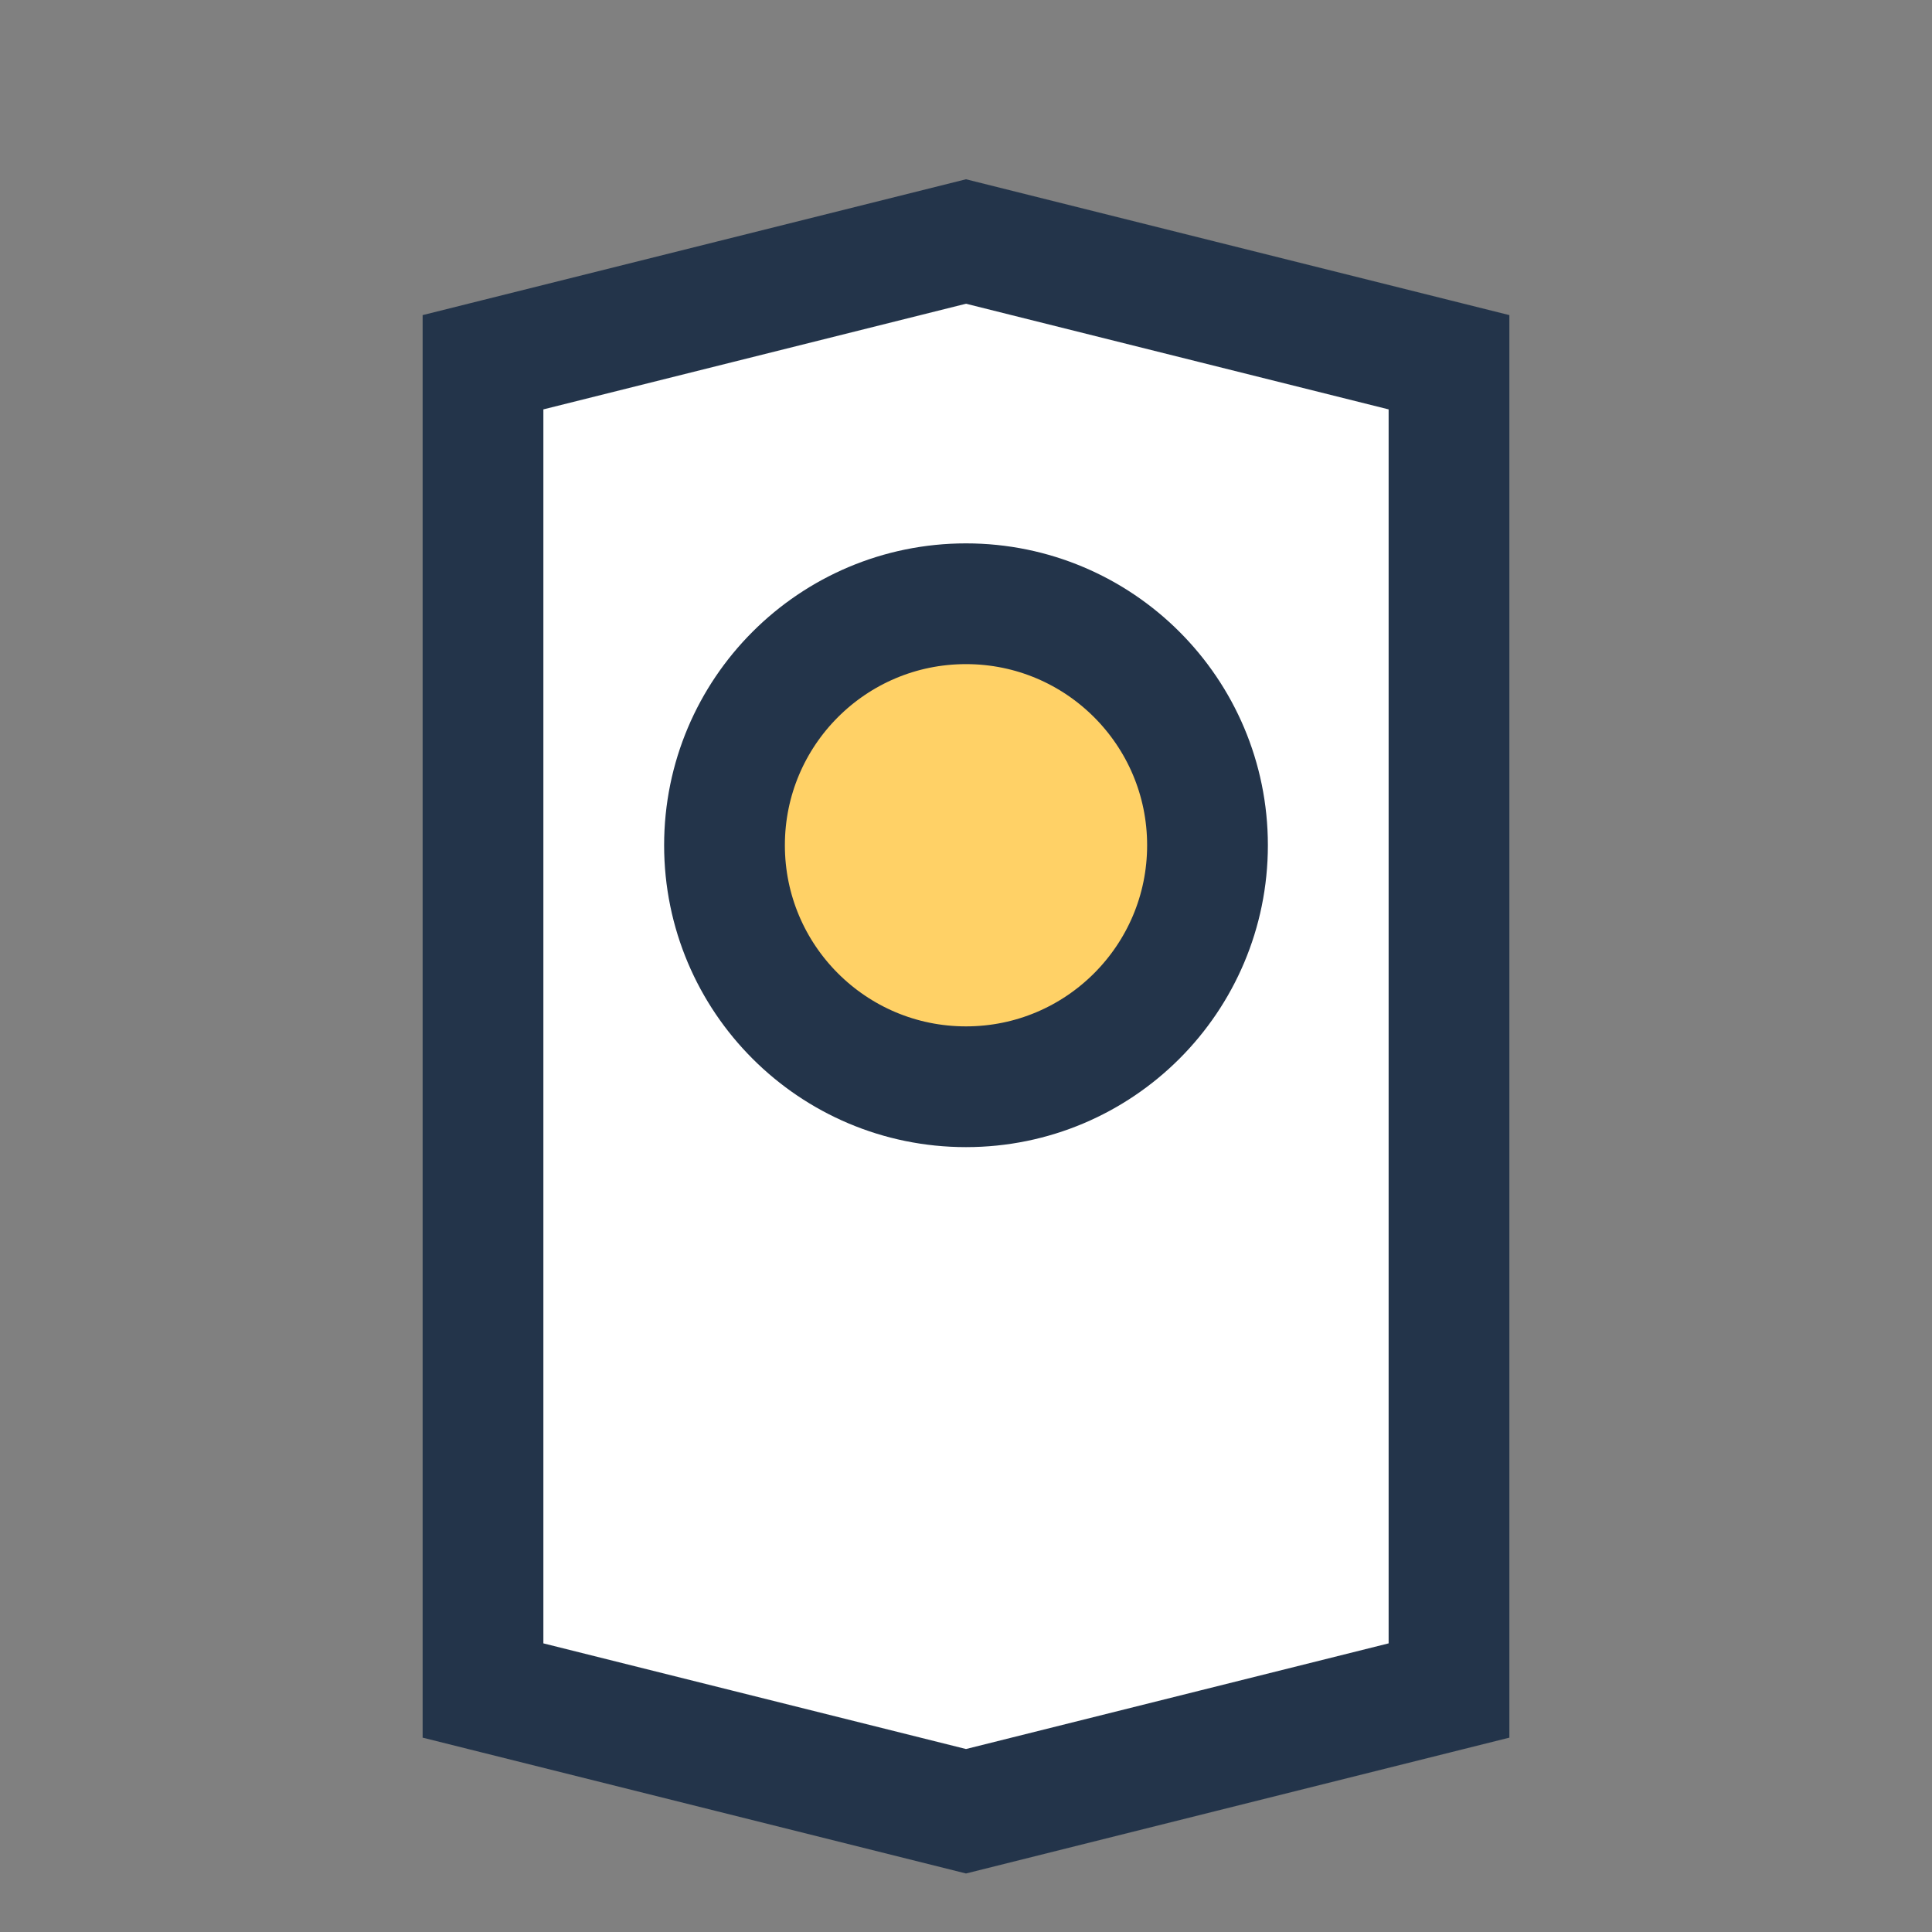 <?xml version="1.0" encoding="UTF-8"?>
<svg xmlns="http://www.w3.org/2000/svg" width="32" height="32" viewBox="0 0 32 32"><rect x="0" y="0" width="32" height="32" fill="#808080" stroke="none"/><path d="M8 28V6l8-2 8 2v22l-8 2z" fill="#FFF" stroke="#23344A" stroke-width="2"/><circle cx="16" cy="14" r="4" fill="#FFD166" stroke="#23344A" stroke-width="2"/></svg>
